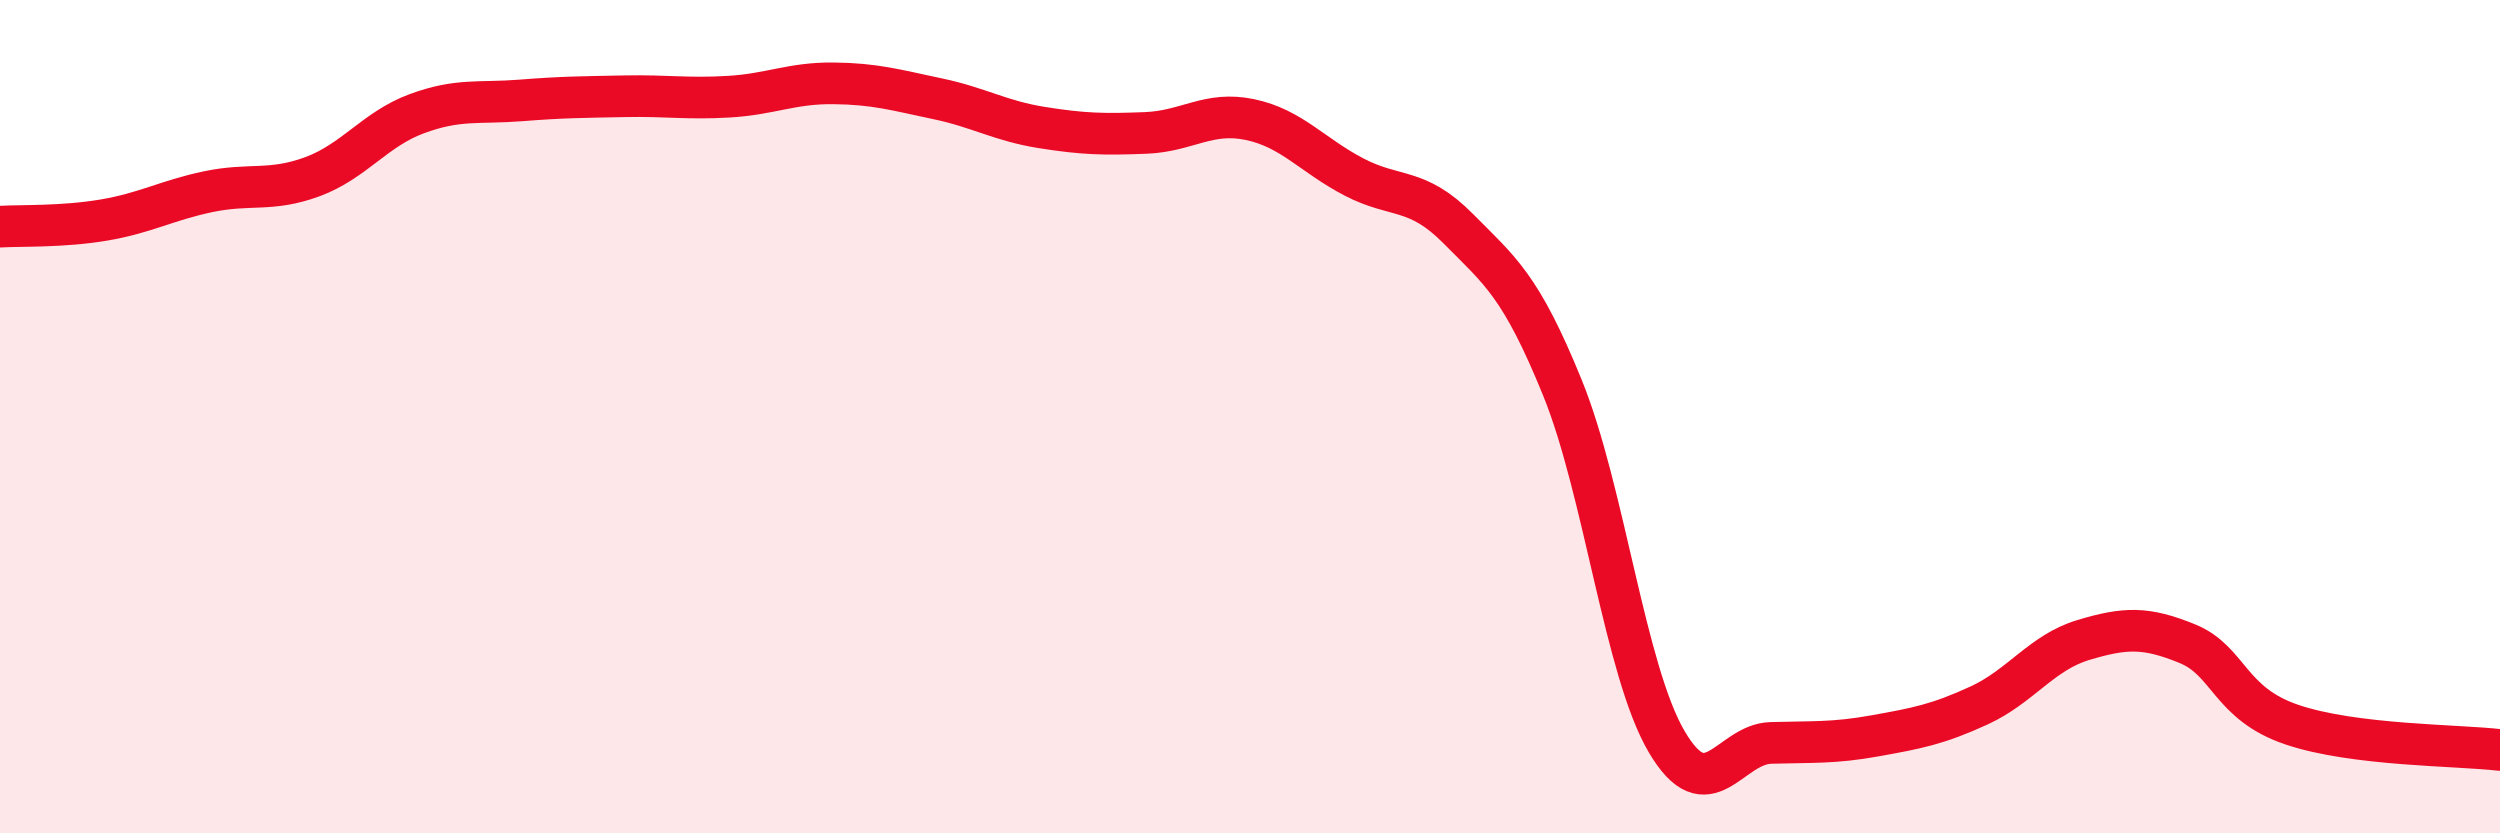 
    <svg width="60" height="20" viewBox="0 0 60 20" xmlns="http://www.w3.org/2000/svg">
      <path
        d="M 0,5.44 C 0.5,5.41 1.5,5.45 2.5,5.28 C 3.5,5.11 4,4.81 5,4.6 C 6,4.39 6.5,4.61 7.5,4.24 C 8.5,3.87 9,3.1 10,2.73 C 11,2.36 11.5,2.49 12.5,2.41 C 13.5,2.33 14,2.33 15,2.31 C 16,2.29 16.5,2.38 17.5,2.32 C 18.5,2.26 19,1.99 20,2 C 21,2.01 21.5,2.16 22.5,2.37 C 23.5,2.58 24,2.9 25,3.06 C 26,3.22 26.5,3.23 27.5,3.19 C 28.5,3.15 29,2.66 30,2.87 C 31,3.08 31.5,3.73 32.5,4.25 C 33.5,4.77 34,4.48 35,5.49 C 36,6.5 36.5,6.85 37.5,9.31 C 38.5,11.77 39,16.1 40,17.8 C 41,19.5 41.5,17.86 42.5,17.83 C 43.5,17.8 44,17.84 45,17.66 C 46,17.48 46.5,17.39 47.5,16.93 C 48.5,16.47 49,15.66 50,15.36 C 51,15.06 51.5,15.04 52.5,15.45 C 53.5,15.86 53.5,16.88 55,17.39 C 56.5,17.9 59,17.88 60,18L60 20L0 20Z"
        fill="#EB0A25"
        opacity="0.1"
        stroke-linecap="round"
        stroke-linejoin="round"
      />
      <path
        d="M 0,5.44 C 0.5,5.41 1.5,5.45 2.5,5.28 C 3.5,5.11 4,4.81 5,4.6 C 6,4.39 6.5,4.61 7.5,4.24 C 8.5,3.87 9,3.1 10,2.73 C 11,2.36 11.5,2.49 12.5,2.41 C 13.5,2.33 14,2.33 15,2.31 C 16,2.29 16.5,2.38 17.5,2.32 C 18.5,2.26 19,1.99 20,2 C 21,2.01 21.5,2.16 22.5,2.37 C 23.5,2.58 24,2.9 25,3.06 C 26,3.22 26.5,3.23 27.5,3.19 C 28.5,3.15 29,2.66 30,2.87 C 31,3.08 31.5,3.73 32.5,4.25 C 33.5,4.77 34,4.48 35,5.49 C 36,6.5 36.5,6.85 37.5,9.31 C 38.5,11.77 39,16.1 40,17.8 C 41,19.5 41.5,17.86 42.5,17.83 C 43.5,17.8 44,17.84 45,17.66 C 46,17.48 46.5,17.39 47.5,16.93 C 48.5,16.47 49,15.66 50,15.36 C 51,15.06 51.5,15.04 52.5,15.45 C 53.5,15.86 53.5,16.88 55,17.39 C 56.5,17.9 59,17.88 60,18"
        stroke="#EB0A25"
        stroke-width="1"
        fill="none"
        stroke-linecap="round"
        stroke-linejoin="round"
      />
    </svg>
  